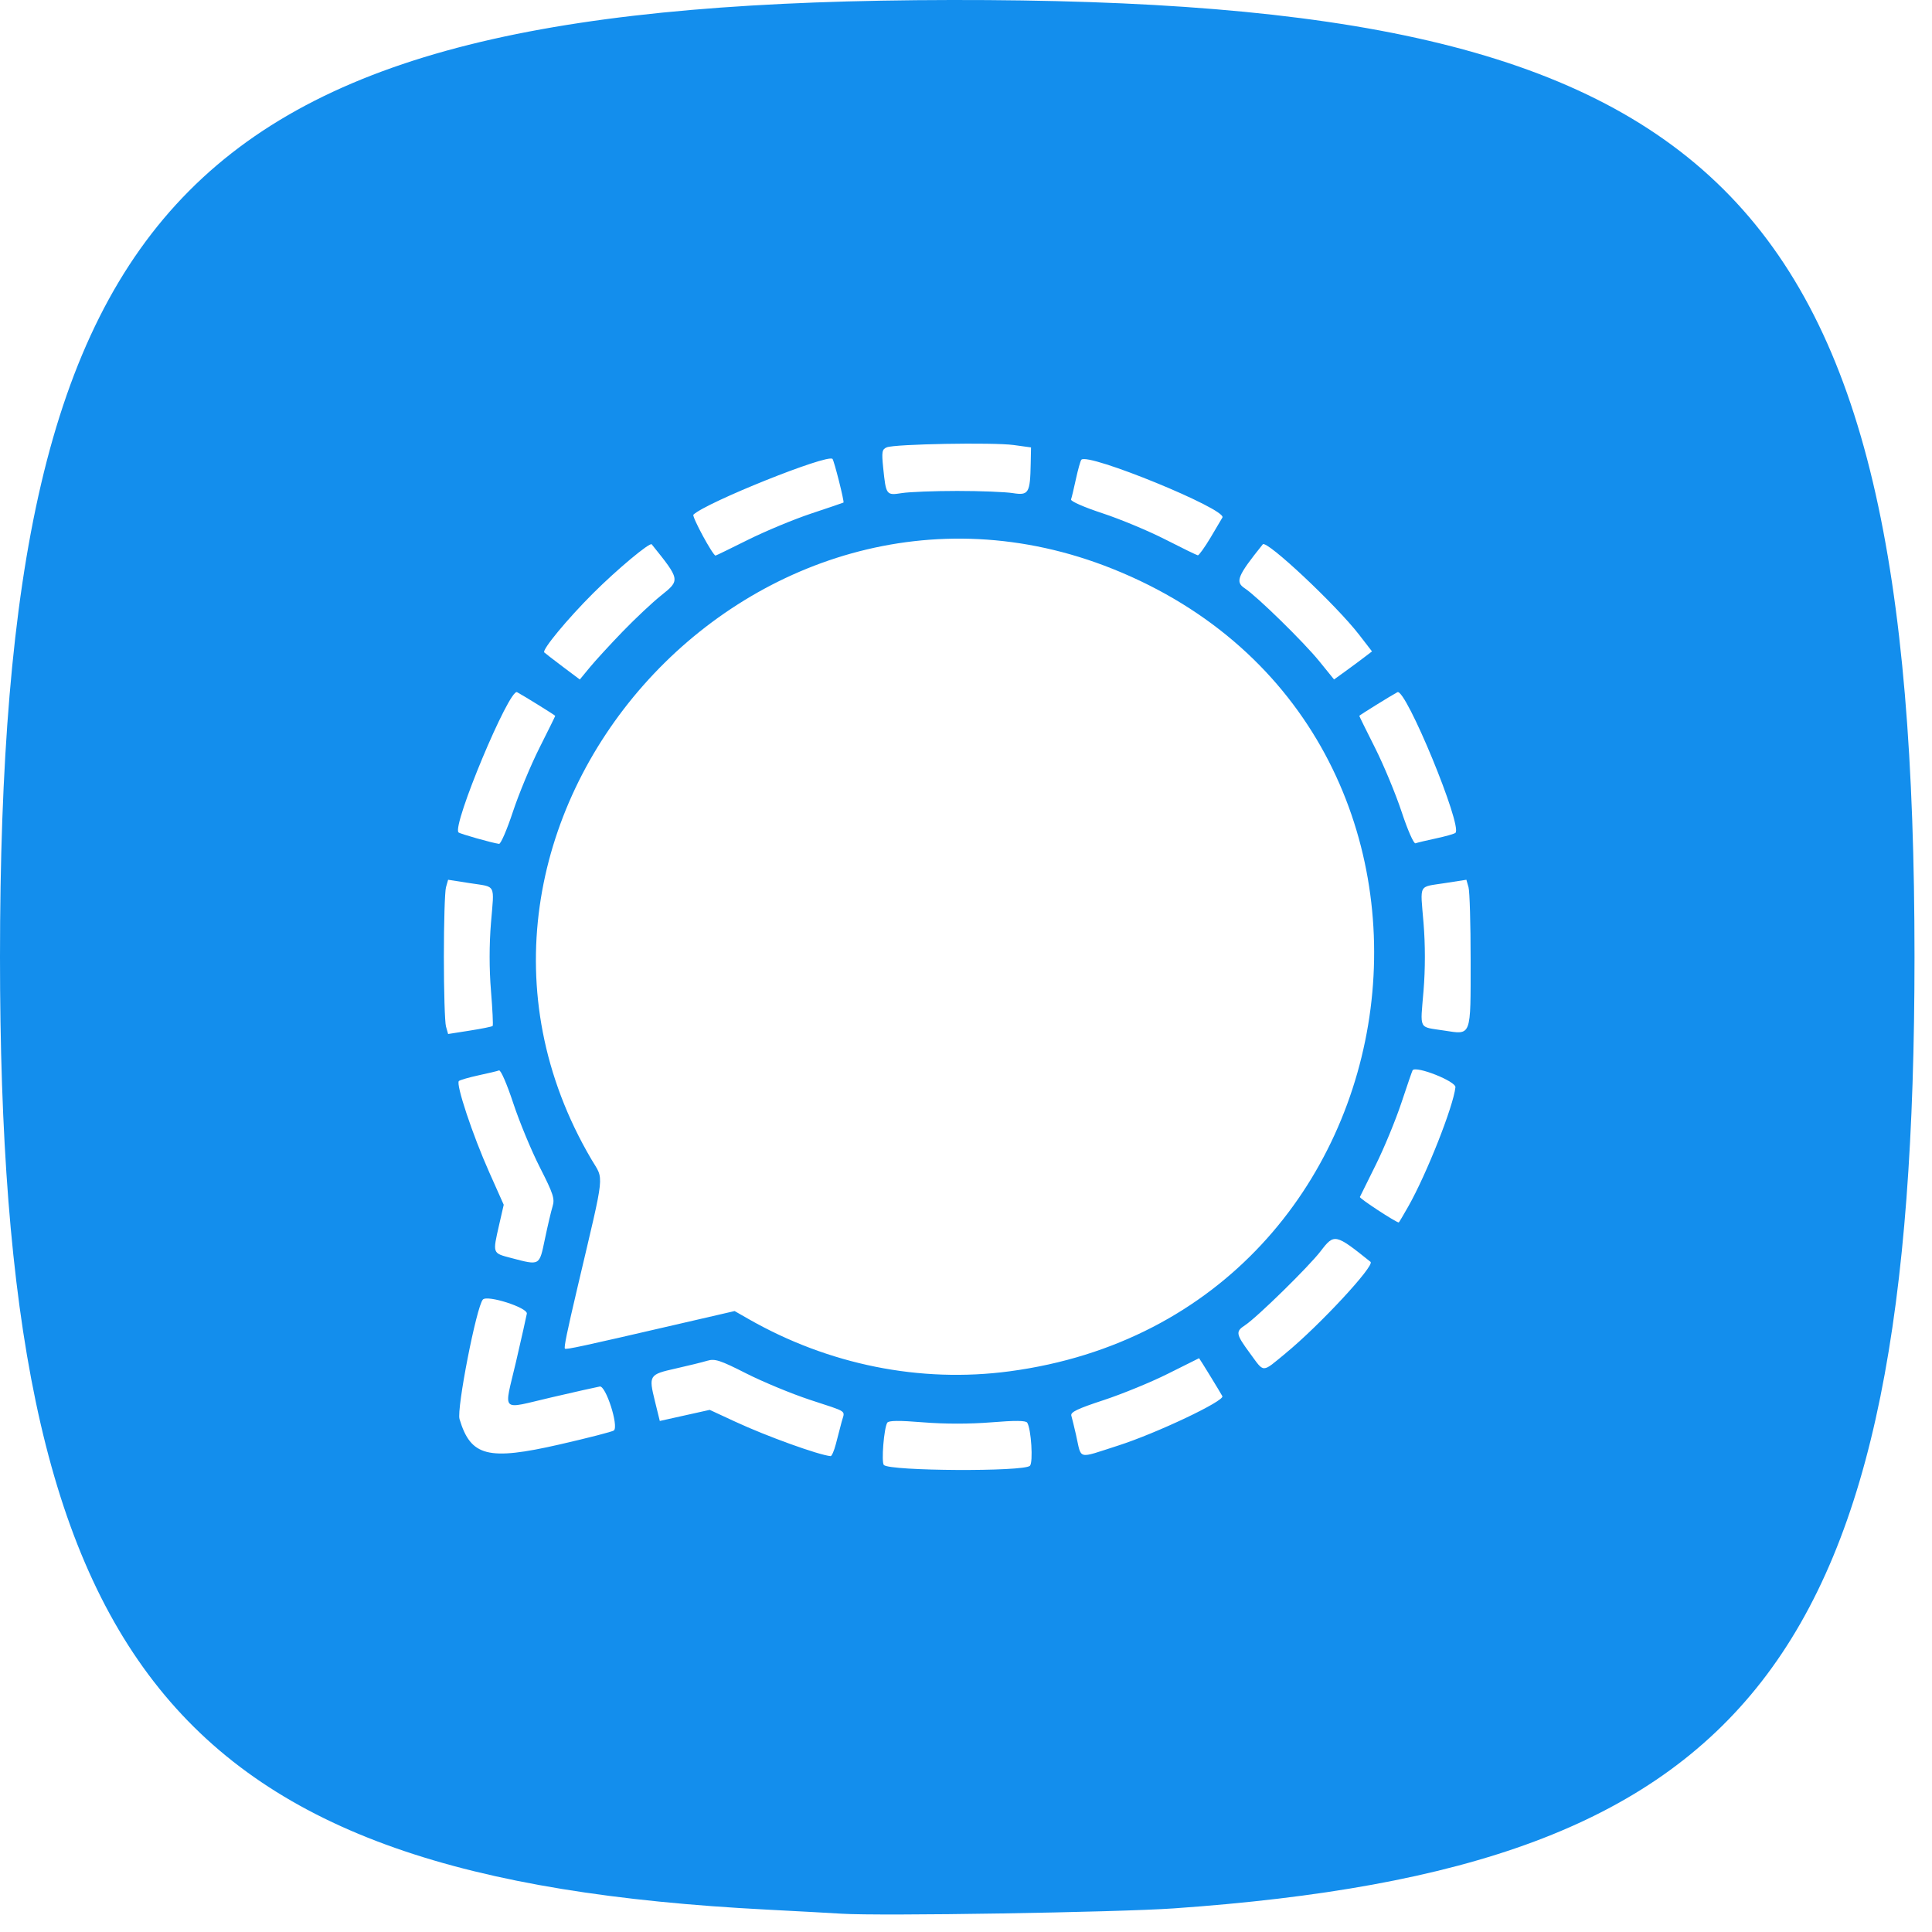<svg width="55" height="55" viewBox="0 0 55 55" fill="none" xmlns="http://www.w3.org/2000/svg">
<path d="M23.957 54.479C23.708 54.463 22.745 54.41 21.817 54.362C4.816 53.484 -0.003 47.494 1.18558e-06 27.24C0.003 5.381 5.321 0.032 27.086 0C49.126 -0.032 54.502 5.309 54.502 27.24C54.502 47.286 49.925 53.168 33.426 54.327C31.796 54.441 25.046 54.55 23.957 54.479ZM29.32 41.728C29.416 41.632 29.356 40.677 29.243 40.501C29.203 40.438 28.904 40.435 28.218 40.491C27.604 40.54 26.898 40.54 26.284 40.491C25.598 40.435 25.299 40.438 25.259 40.501C25.164 40.65 25.085 41.631 25.162 41.706C25.34 41.88 29.148 41.9 29.32 41.728ZM15.929 41.121C16.745 40.934 17.441 40.755 17.477 40.722C17.617 40.594 17.247 39.443 17.075 39.471C16.988 39.486 16.366 39.625 15.692 39.782C14.219 40.124 14.344 40.249 14.687 38.779C14.843 38.105 14.983 37.484 14.998 37.397C15.026 37.227 13.872 36.856 13.746 36.996C13.564 37.198 12.995 40.111 13.082 40.399C13.401 41.463 13.892 41.587 15.929 41.121ZM23.795 41.11C23.845 40.917 23.919 40.633 23.96 40.477C24.051 40.134 24.174 40.219 23.052 39.848C22.531 39.676 21.718 39.339 21.244 39.099C20.495 38.719 20.351 38.673 20.133 38.738C19.994 38.78 19.591 38.879 19.235 38.959C18.477 39.129 18.463 39.151 18.644 39.887L18.783 40.452L19.493 40.294L20.204 40.136L20.934 40.474C21.825 40.888 23.301 41.42 23.645 41.453C23.678 41.456 23.745 41.302 23.795 41.11ZM31.821 41.156C32.914 40.807 34.869 39.881 34.798 39.746C34.741 39.638 34.144 38.664 34.135 38.665C34.13 38.666 33.733 38.864 33.253 39.105C32.773 39.346 31.948 39.684 31.42 39.858C30.668 40.105 30.469 40.201 30.499 40.302C30.52 40.373 30.579 40.616 30.631 40.843C30.796 41.571 30.647 41.531 31.821 41.156ZM28.735 39.039C40.876 37.425 43.028 20.745 31.681 16.197C21.402 12.077 11.276 23.536 16.833 33C17.198 33.623 17.237 33.258 16.449 36.61C16.142 37.914 16.05 38.36 16.082 38.392C16.116 38.426 16.557 38.331 19.203 37.718L20.913 37.323L21.303 37.546C23.587 38.852 26.197 39.377 28.735 39.039ZM36.601 38.523C37.559 37.737 39.147 36.026 39.016 35.922C38.013 35.118 37.983 35.112 37.597 35.617C37.264 36.053 35.781 37.507 35.443 37.727C35.168 37.907 35.181 37.977 35.583 38.524C36.001 39.092 35.909 39.092 36.601 38.524V38.523ZM15.512 35.274C15.59 34.901 15.688 34.483 15.73 34.346C15.798 34.127 15.753 33.987 15.369 33.233C15.127 32.759 14.787 31.936 14.611 31.405C14.432 30.861 14.255 30.454 14.206 30.473C14.157 30.492 13.896 30.554 13.624 30.612C13.352 30.671 13.101 30.744 13.064 30.774C12.97 30.856 13.452 32.306 13.93 33.378L14.34 34.297L14.208 34.874C14.022 35.691 14.015 35.672 14.55 35.812C15.377 36.029 15.351 36.043 15.512 35.274ZM40.093 34.342C40.615 33.419 41.373 31.5 41.433 30.952C41.452 30.785 40.329 30.338 40.215 30.466C40.205 30.477 40.061 30.893 39.896 31.391C39.731 31.888 39.403 32.683 39.167 33.158C38.931 33.632 38.727 34.045 38.713 34.075C38.694 34.115 39.736 34.798 39.82 34.801C39.827 34.801 39.95 34.595 40.093 34.342ZM14.025 29.207C14.042 29.187 14.021 28.737 13.977 28.206C13.926 27.586 13.926 26.894 13.977 26.274C14.071 25.136 14.137 25.261 13.374 25.141L12.757 25.045L12.696 25.259C12.663 25.377 12.636 26.268 12.636 27.24C12.636 28.212 12.663 29.104 12.696 29.221L12.757 29.436L13.374 29.339C13.714 29.286 14.007 29.226 14.025 29.207ZM41.866 27.322C41.866 26.305 41.839 25.377 41.806 25.259L41.745 25.045L41.127 25.141C40.365 25.261 40.431 25.136 40.525 26.274C40.576 26.894 40.576 27.586 40.525 28.206C40.431 29.342 40.37 29.223 41.107 29.337C41.898 29.458 41.866 29.542 41.866 27.322ZM14.601 23.11C14.769 22.602 15.109 21.783 15.356 21.292C15.604 20.8 15.806 20.39 15.806 20.379C15.806 20.363 14.899 19.8 14.72 19.705C14.499 19.588 12.862 23.507 13.053 23.697C13.094 23.738 14.015 23.999 14.207 24.023C14.255 24.03 14.433 23.619 14.601 23.11ZM40.878 23.868C41.15 23.81 41.4 23.739 41.433 23.71C41.645 23.53 40.016 19.581 39.782 19.705C39.603 19.8 38.696 20.363 38.696 20.379C38.696 20.39 38.898 20.8 39.146 21.292C39.393 21.783 39.733 22.603 39.902 23.113C40.074 23.634 40.247 24.026 40.296 24.007C40.344 23.989 40.606 23.926 40.878 23.868ZM17.729 17.976C18.088 17.605 18.58 17.143 18.823 16.95C19.367 16.516 19.366 16.506 18.553 15.496C18.5 15.43 17.564 16.211 16.883 16.891C16.148 17.625 15.423 18.502 15.494 18.573C15.517 18.596 15.754 18.778 16.02 18.979L16.506 19.344L16.791 18.998C16.948 18.807 17.37 18.348 17.729 17.976ZM38.856 18.698L39.058 18.544L38.692 18.07C38.036 17.221 36.056 15.363 35.949 15.496C35.226 16.395 35.156 16.565 35.437 16.749C35.781 16.974 37.109 18.273 37.553 18.819L37.978 19.343L38.317 19.098C38.503 18.963 38.745 18.784 38.856 18.698ZM21.292 15.368C21.786 15.122 22.596 14.785 23.094 14.619C23.591 14.454 24.005 14.313 24.012 14.307C24.041 14.283 23.745 13.11 23.699 13.064C23.553 12.919 20.097 14.306 19.74 14.652C19.69 14.701 20.293 15.816 20.37 15.816C20.384 15.816 20.799 15.614 21.292 15.368ZM34.463 15.302C34.632 15.02 34.783 14.763 34.8 14.732C34.924 14.496 30.966 12.876 30.784 13.088C30.757 13.119 30.688 13.367 30.629 13.638C30.571 13.909 30.508 14.17 30.49 14.218C30.471 14.268 30.863 14.44 31.386 14.612C31.897 14.78 32.704 15.117 33.179 15.36C33.655 15.603 34.069 15.805 34.1 15.809C34.13 15.812 34.294 15.585 34.463 15.302ZM27.251 13.976C27.908 13.976 28.62 14.004 28.833 14.038C29.284 14.109 29.326 14.04 29.342 13.197L29.351 12.737L28.857 12.669C28.274 12.589 25.467 12.64 25.244 12.735C25.108 12.792 25.096 12.861 25.143 13.321C25.223 14.097 25.23 14.107 25.676 14.037C25.886 14.004 26.594 13.976 27.251 13.976Z" fill="#138EED"/>
</svg>
